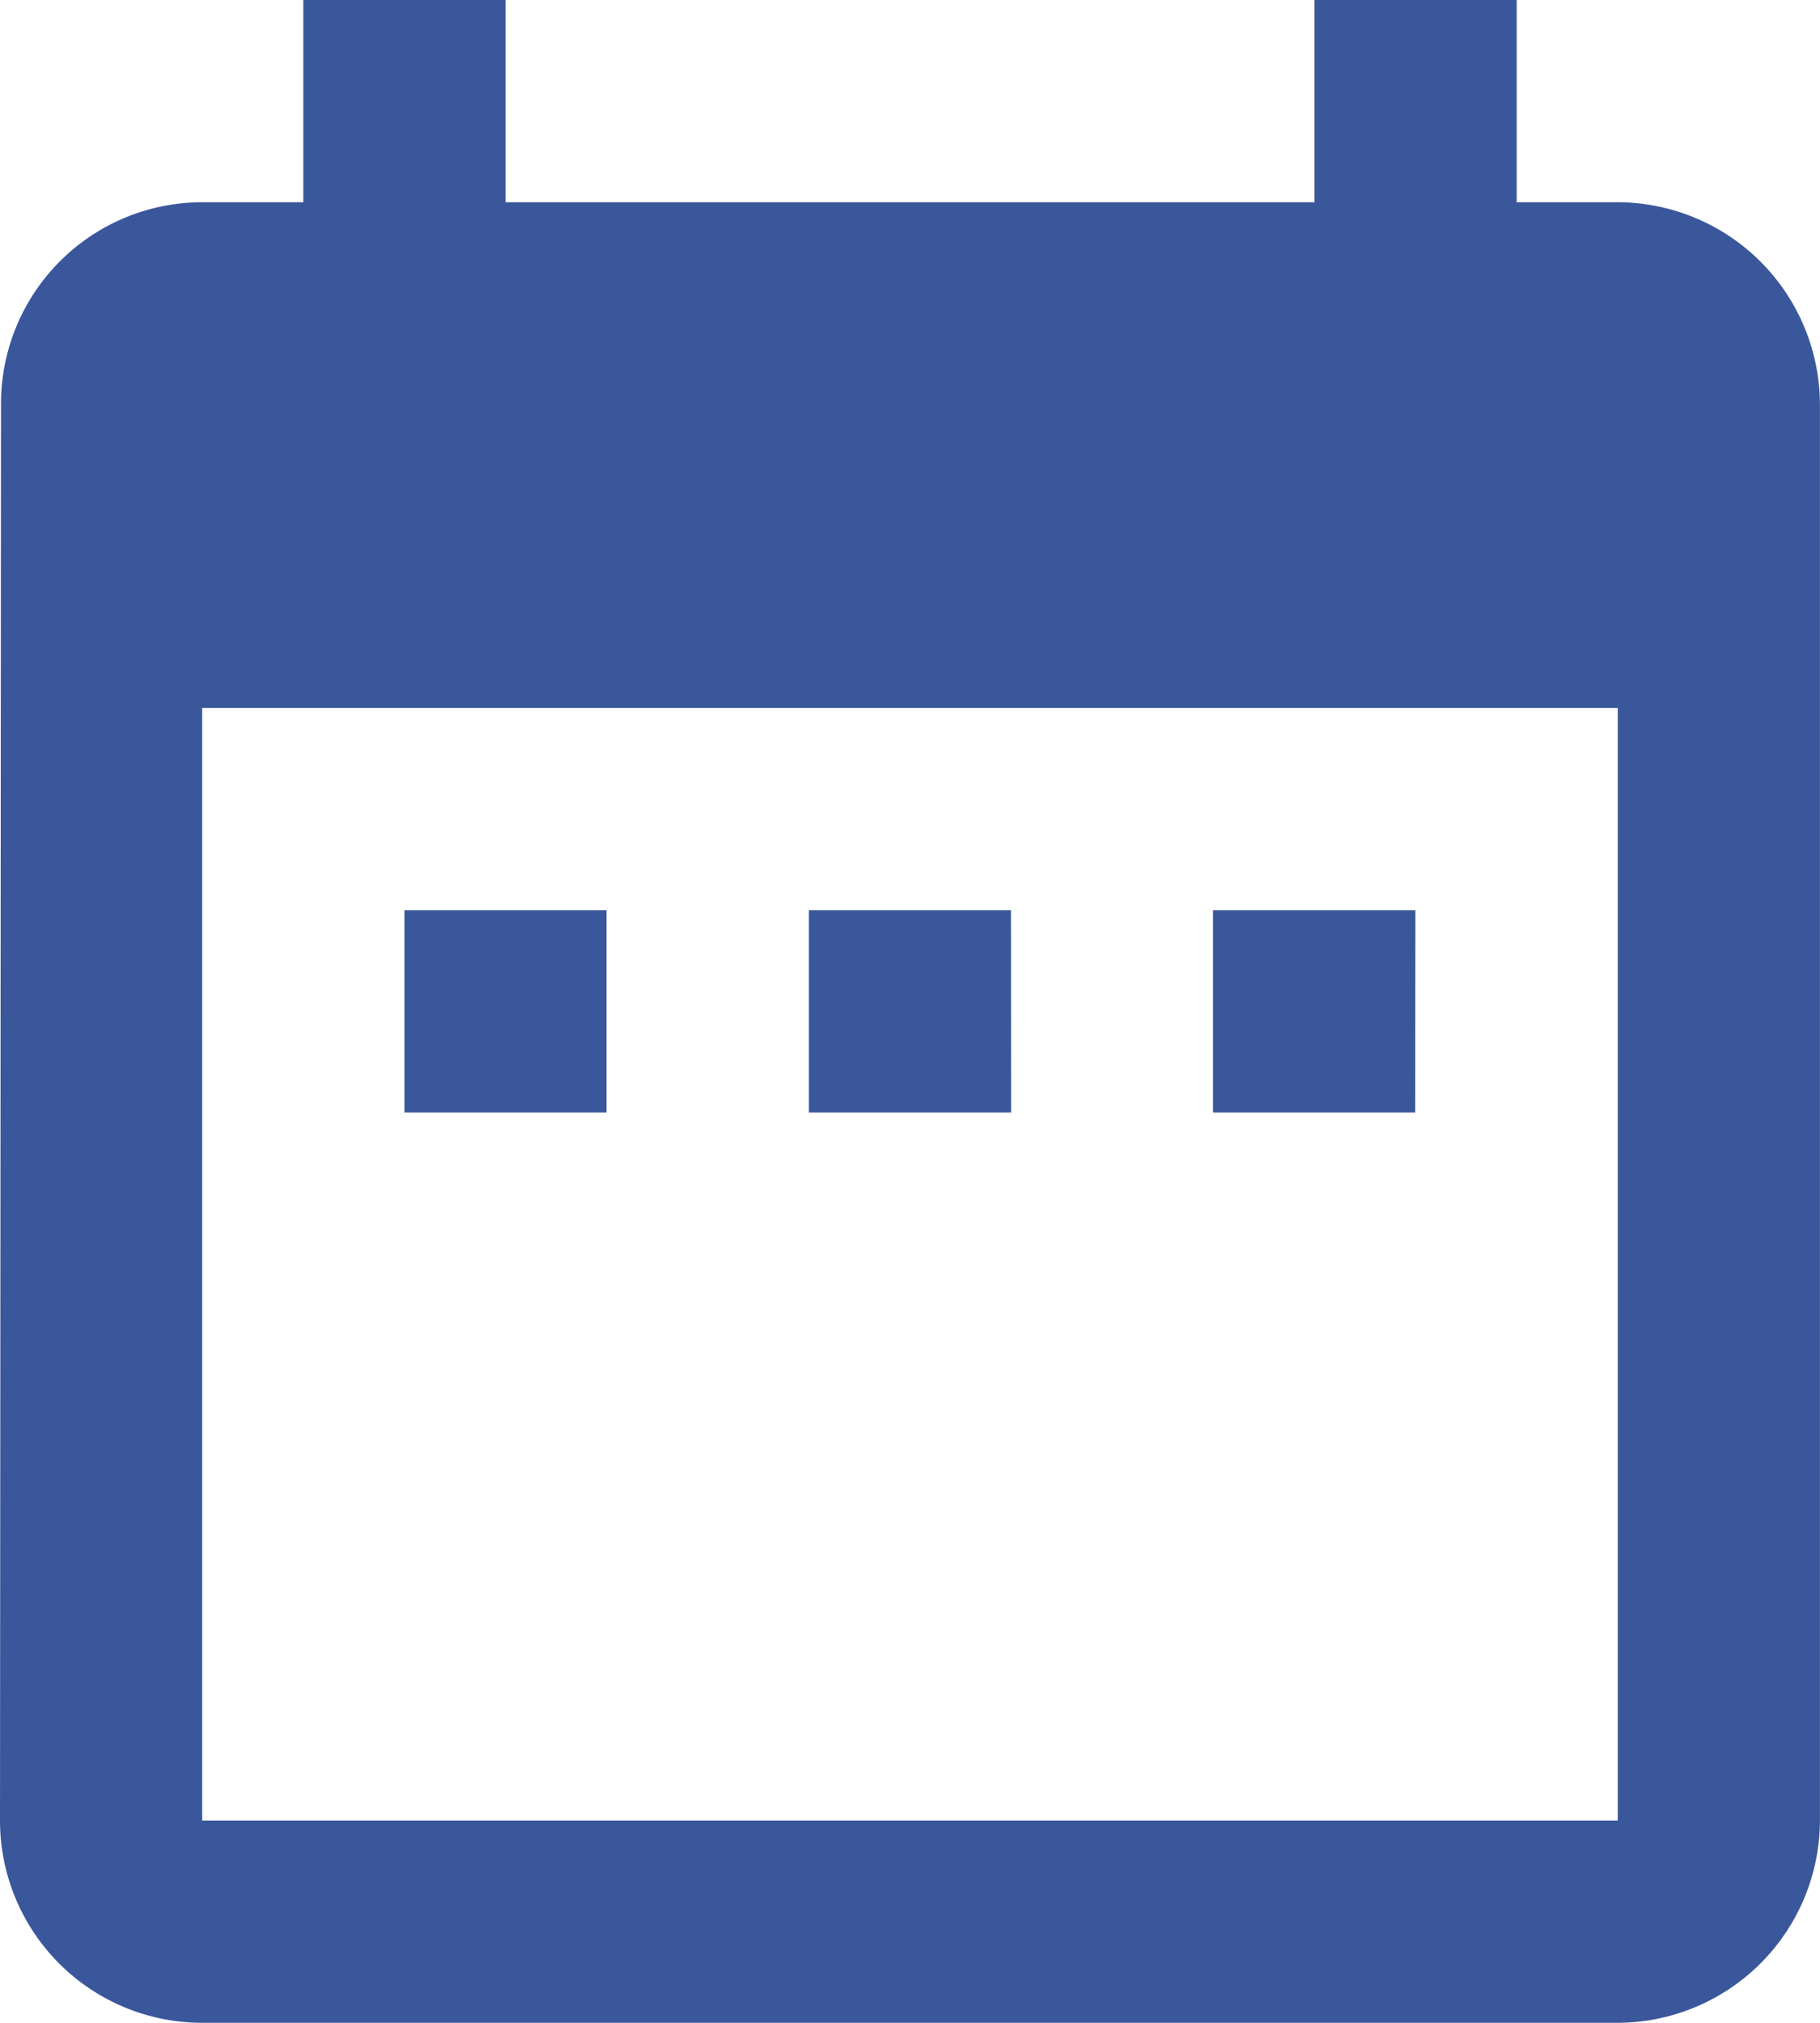 <svg xmlns="http://www.w3.org/2000/svg" width="26.707" height="29.674" viewBox="0 0 26.707 29.674">
  <path id="Icon_material-date-range" data-name="Icon material-date-range" d="M13.4,16.353H10.435v2.967H13.4Zm5.935,0H16.37v2.967h2.967Zm5.935,0H22.3v2.967h2.967ZM28.239,5.967H26.756V3H23.788V5.967H11.919V3H8.951V5.967H7.467A2.954,2.954,0,0,0,4.515,8.935L4.5,29.707a2.967,2.967,0,0,0,2.967,2.967H28.239a2.976,2.976,0,0,0,2.967-2.967V8.935A2.976,2.976,0,0,0,28.239,5.967Zm0,23.739H7.467V13.386H28.239Z" transform="translate(-4.5 -3)" fill="#3a579b"/>
</svg>
